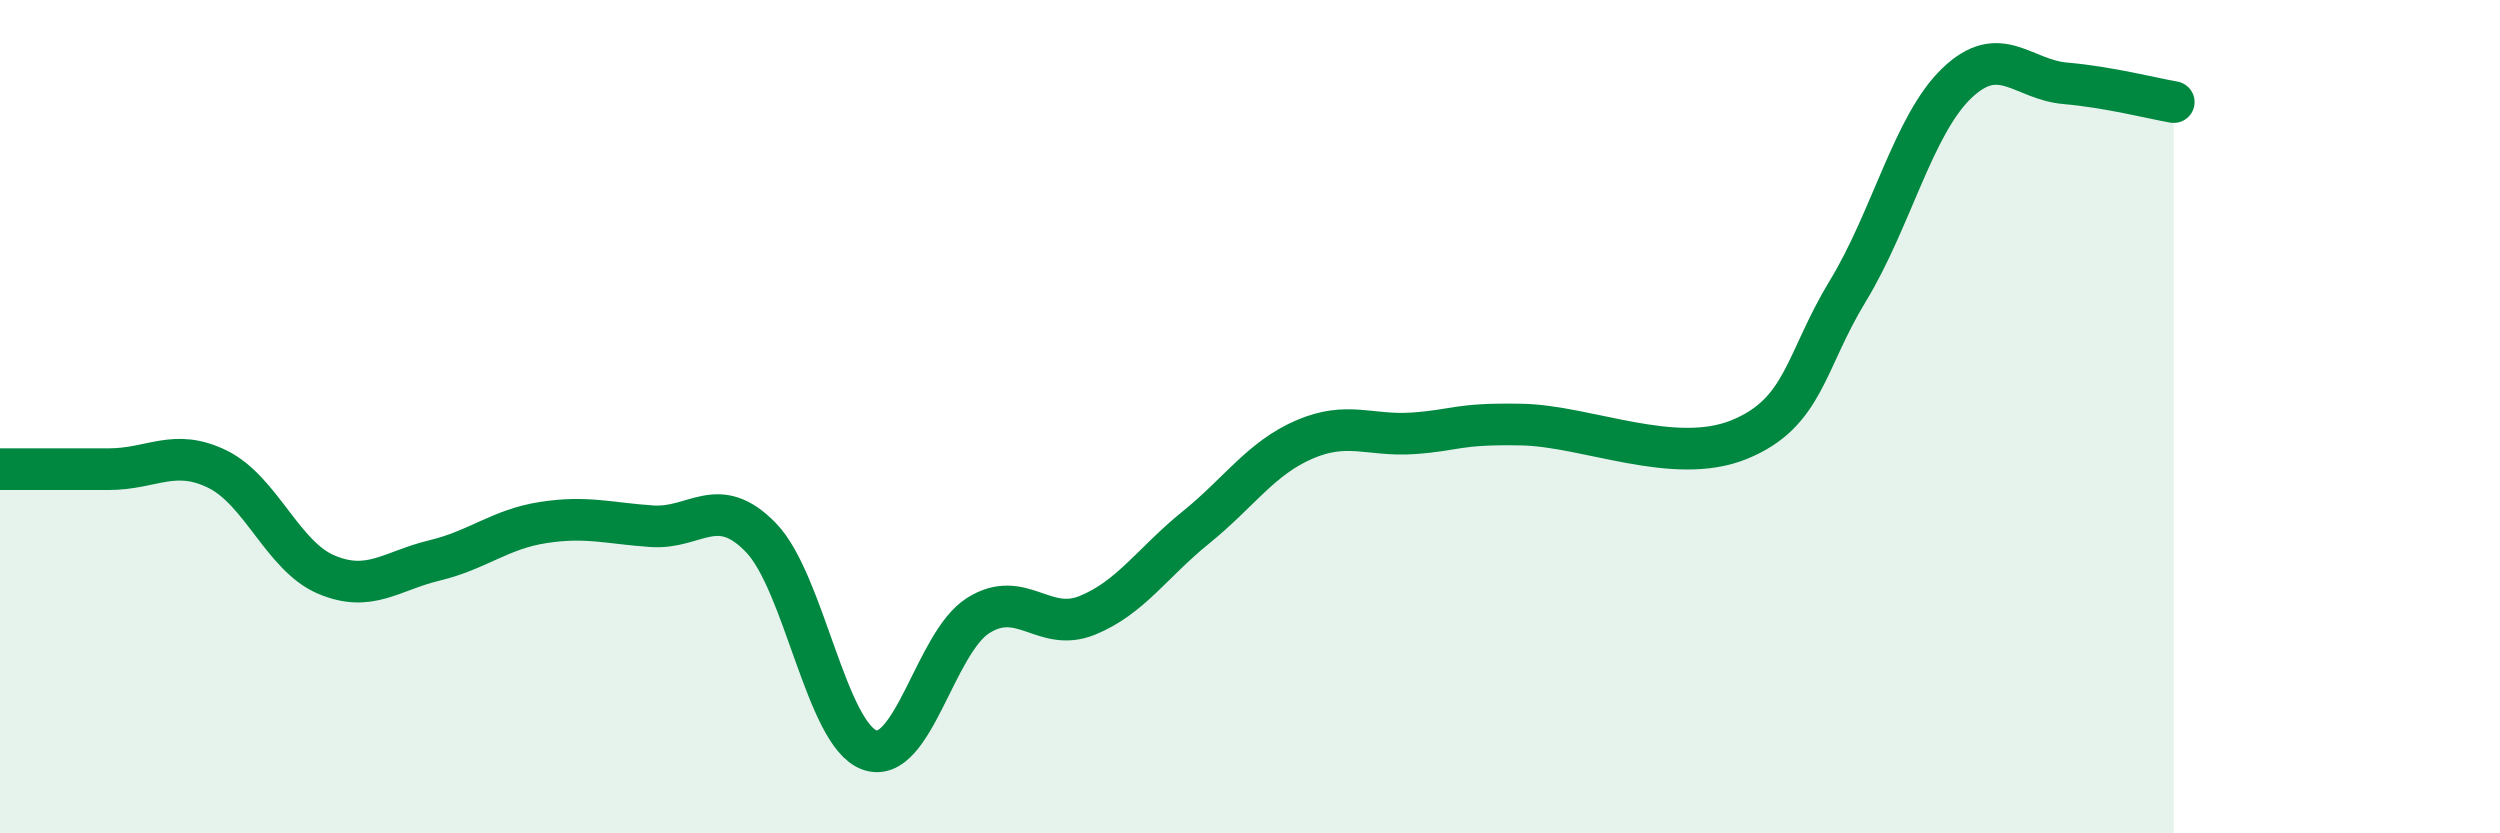 
    <svg width="60" height="20" viewBox="0 0 60 20" xmlns="http://www.w3.org/2000/svg">
      <path
        d="M 0,11.26 C 0.52,11.26 1.57,11.26 2.61,11.26 C 3.65,11.26 4.18,10.75 5.22,11.26 C 6.26,11.77 6.79,13.35 7.83,13.79 C 8.87,14.23 9.39,13.7 10.43,13.45 C 11.47,13.2 12,12.7 13.04,12.54 C 14.08,12.38 14.61,12.56 15.65,12.63 C 16.69,12.7 17.22,11.83 18.26,12.9 C 19.3,13.97 19.83,17.63 20.87,18 C 21.91,18.37 22.44,15.42 23.48,14.77 C 24.52,14.12 25.05,15.19 26.09,14.77 C 27.13,14.35 27.66,13.5 28.7,12.66 C 29.74,11.82 30.26,11 31.3,10.55 C 32.34,10.1 32.87,10.47 33.91,10.4 C 34.95,10.33 34.95,10.16 36.52,10.19 C 38.09,10.22 40.17,11.19 41.74,10.55 C 43.31,9.91 43.31,8.69 44.35,6.98 C 45.39,5.27 45.92,3 46.96,2 C 48,1 48.53,1.91 49.57,2 C 50.61,2.09 51.65,2.36 52.17,2.45L52.17 20L0 20Z"
        fill="#008740"
        opacity="0.1"
        stroke-linecap="round"
        stroke-linejoin="round"
      />
      <path
        d="M 0,11.26 C 0.52,11.26 1.57,11.26 2.61,11.26 C 3.65,11.26 4.18,10.75 5.22,11.26 C 6.26,11.77 6.79,13.35 7.83,13.79 C 8.87,14.23 9.39,13.7 10.43,13.45 C 11.47,13.2 12,12.7 13.04,12.54 C 14.08,12.38 14.61,12.56 15.65,12.63 C 16.69,12.7 17.22,11.83 18.26,12.9 C 19.3,13.97 19.83,17.63 20.87,18 C 21.91,18.37 22.44,15.42 23.48,14.77 C 24.52,14.12 25.05,15.19 26.09,14.77 C 27.13,14.35 27.66,13.5 28.7,12.66 C 29.74,11.82 30.26,11 31.3,10.55 C 32.34,10.1 32.87,10.47 33.91,10.4 C 34.95,10.33 34.95,10.16 36.52,10.19 C 38.09,10.22 40.17,11.19 41.74,10.55 C 43.31,9.91 43.31,8.69 44.35,6.98 C 45.39,5.27 45.92,3 46.96,2 C 48,1 48.53,1.91 49.57,2 C 50.61,2.09 51.65,2.36 52.17,2.45"
        stroke="#008740"
        stroke-width="1"
        fill="none"
        stroke-linecap="round"
        stroke-linejoin="round"
      />
    </svg>
  